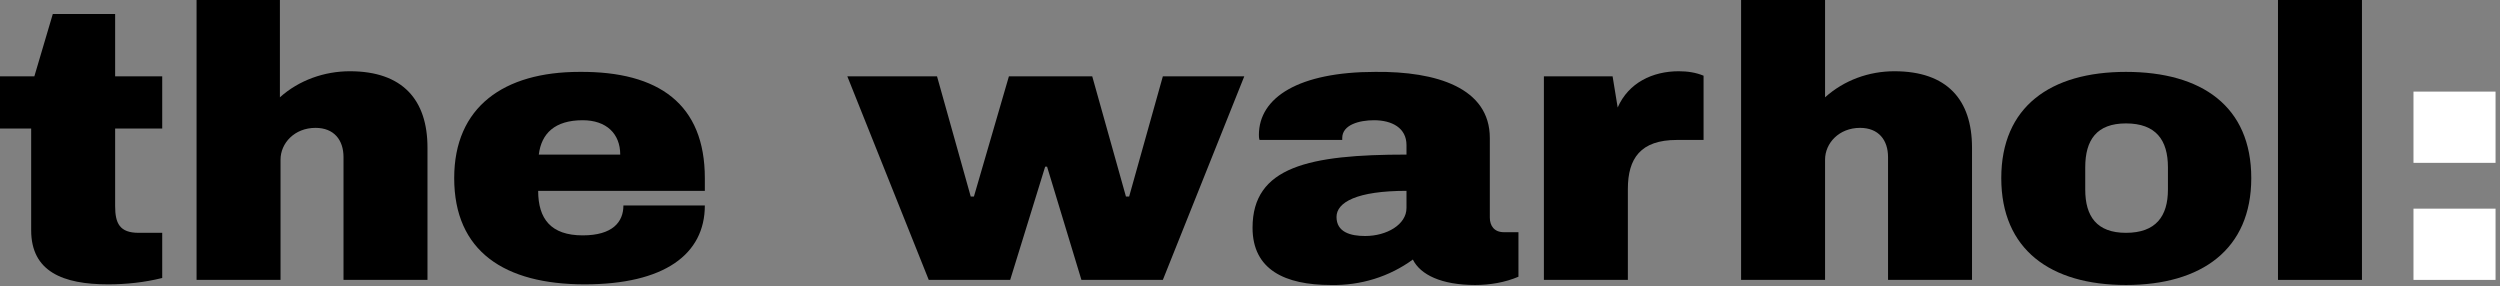 <svg xmlns="http://www.w3.org/2000/svg" width="393" height="45" viewBox="0 0 393 45" class="undefined"><rect x="0" y="0" width="393" height="45" fill="#808080" stroke="none"/><style>.a{fill:none;stroke-width:1;stroke:none;}.b{fill:#000;}.c{fill:#ffffff;}</style><g class="a"><path d="M18.1 12L25.5 12 25.5 20.2 18.1 20.2 18.1 32.4C18.1 35.1 18.8 36.6 21.8 36.6L25.5 36.6 25.5 43.7C22.7 44.4 19.8 44.7 17 44.7 9.9 44.7 4.9 42.7 4.9 36.2L4.9 20.2 0 20.2 0 12 5.4 12 8.3 2.2 18.1 2.2 18.1 12Z" class="b"/><path d="M44 15.3C47 12.6 51 11.2 55 11.2 63.3 11.2 67.2 15.7 67.2 23.2L67.2 44 54 44 54 24.7C54 22 52.5 20.1 49.6 20.1 46.3 20.1 44.1 22.5 44.1 25.1L44.1 44 30.9 44 30.9 0 44 0 44 15.3Z" class="b"/><path d="M110.8 28L110.8 30 84.6 30C84.6 34.4 86.6 37 91.6 37 96.3 37 98 34.9 98 32.3L110.8 32.3C110.8 40 104.4 44.7 91.9 44.7 79.3 44.7 71.4 39.5 71.4 28 71.4 16.8 79.2 11.3 91.1 11.3 103.6 11.2 110.8 16.4 110.8 28ZM84.7 24.3L97.5 24.3C97.5 21 95.3 18.9 91.6 18.9 87.2 18.9 85.1 21 84.7 24.3Z" class="b"/><polygon points="182.8 44 170 44 164.6 26.2 164.3 26.2 158.8 44 146 44 133.2 12 147.3 12 152.6 30.9 153.1 30.9 158.6 12 171.7 12 177 30.9 177.5 30.9 182.8 12 195.6 12" class="b"/><path d="M234.2 21.7L234.2 34.2C234.2 35.5 234.9 36.5 236.4 36.5L238.7 36.5 238.7 43.5C236.6 44.4 234.2 44.8 231.9 44.8 226.6 44.8 223.3 43.2 222.1 40.8 218.4 43.5 213.9 44.9 209.2 44.8 202 44.8 196.9 42.4 196.9 35.8 196.9 26.2 205.8 24.3 221.1 24.3L221.1 22.8C221.1 20.1 218.8 18.9 216 18.9 213.7 18.9 211 19.6 211 21.7L211 22 198 22C197.9 21.7 197.9 21.4 197.9 21.2 197.9 15.3 204.2 11.3 216.2 11.3 225.8 11.2 234.2 13.8 234.2 21.7ZM221.1 30C213.3 30 210.1 31.8 210.1 34.1 210.1 36.5 212.3 37.1 214.6 37.1 218 37.1 221.1 35.3 221.1 32.7L221.1 30Z" class="b"/><path d="M267.8 11.9L267.8 22 263.6 22C257.9 22 255.9 24.9 255.9 29.7L255.9 44 242.7 44 242.7 12 253.5 12 254.3 16.9C256 13 259.8 11.2 263.9 11.2 265.3 11.2 266.6 11.4 267.8 11.9L267.8 11.9Z" class="b"/><path d="M286.9 15.3C289.9 12.6 293.8 11.2 297.8 11.2 306.1 11.2 310 15.7 310 23.2L310 44 296.8 44 296.8 24.7C296.8 22 295.3 20.1 292.4 20.1 289.1 20.1 286.9 22.5 286.9 25.1L286.9 44 273.7 44 273.7 0 286.9 0 286.9 15.3Z" class="b"/><path d="M353.9 28C353.9 39.2 346.1 44.8 334.2 44.8 322.3 44.8 314.6 39.2 314.6 28 314.6 16.8 322.3 11.3 334.2 11.3 346.1 11.3 353.9 16.7 353.9 28ZM327.8 26.3L327.8 29.8C327.8 34 329.6 36.6 334.2 36.6 338.9 36.6 340.8 34 340.8 29.8L340.8 26.3C340.8 22 338.9 19.4 334.2 19.4 329.6 19.4 327.8 22 327.8 26.3L327.8 26.3Z" class="b"/><polygon points="371.3 44 358.1 44 358.1 0 371.3 0" class="b"/><rect x="379.4" y="14.4" width="12.9" height="11.2" class="c"/><rect x="379.4" y="32.8" width="12.9" height="11.2" class="c"/></g></svg>
